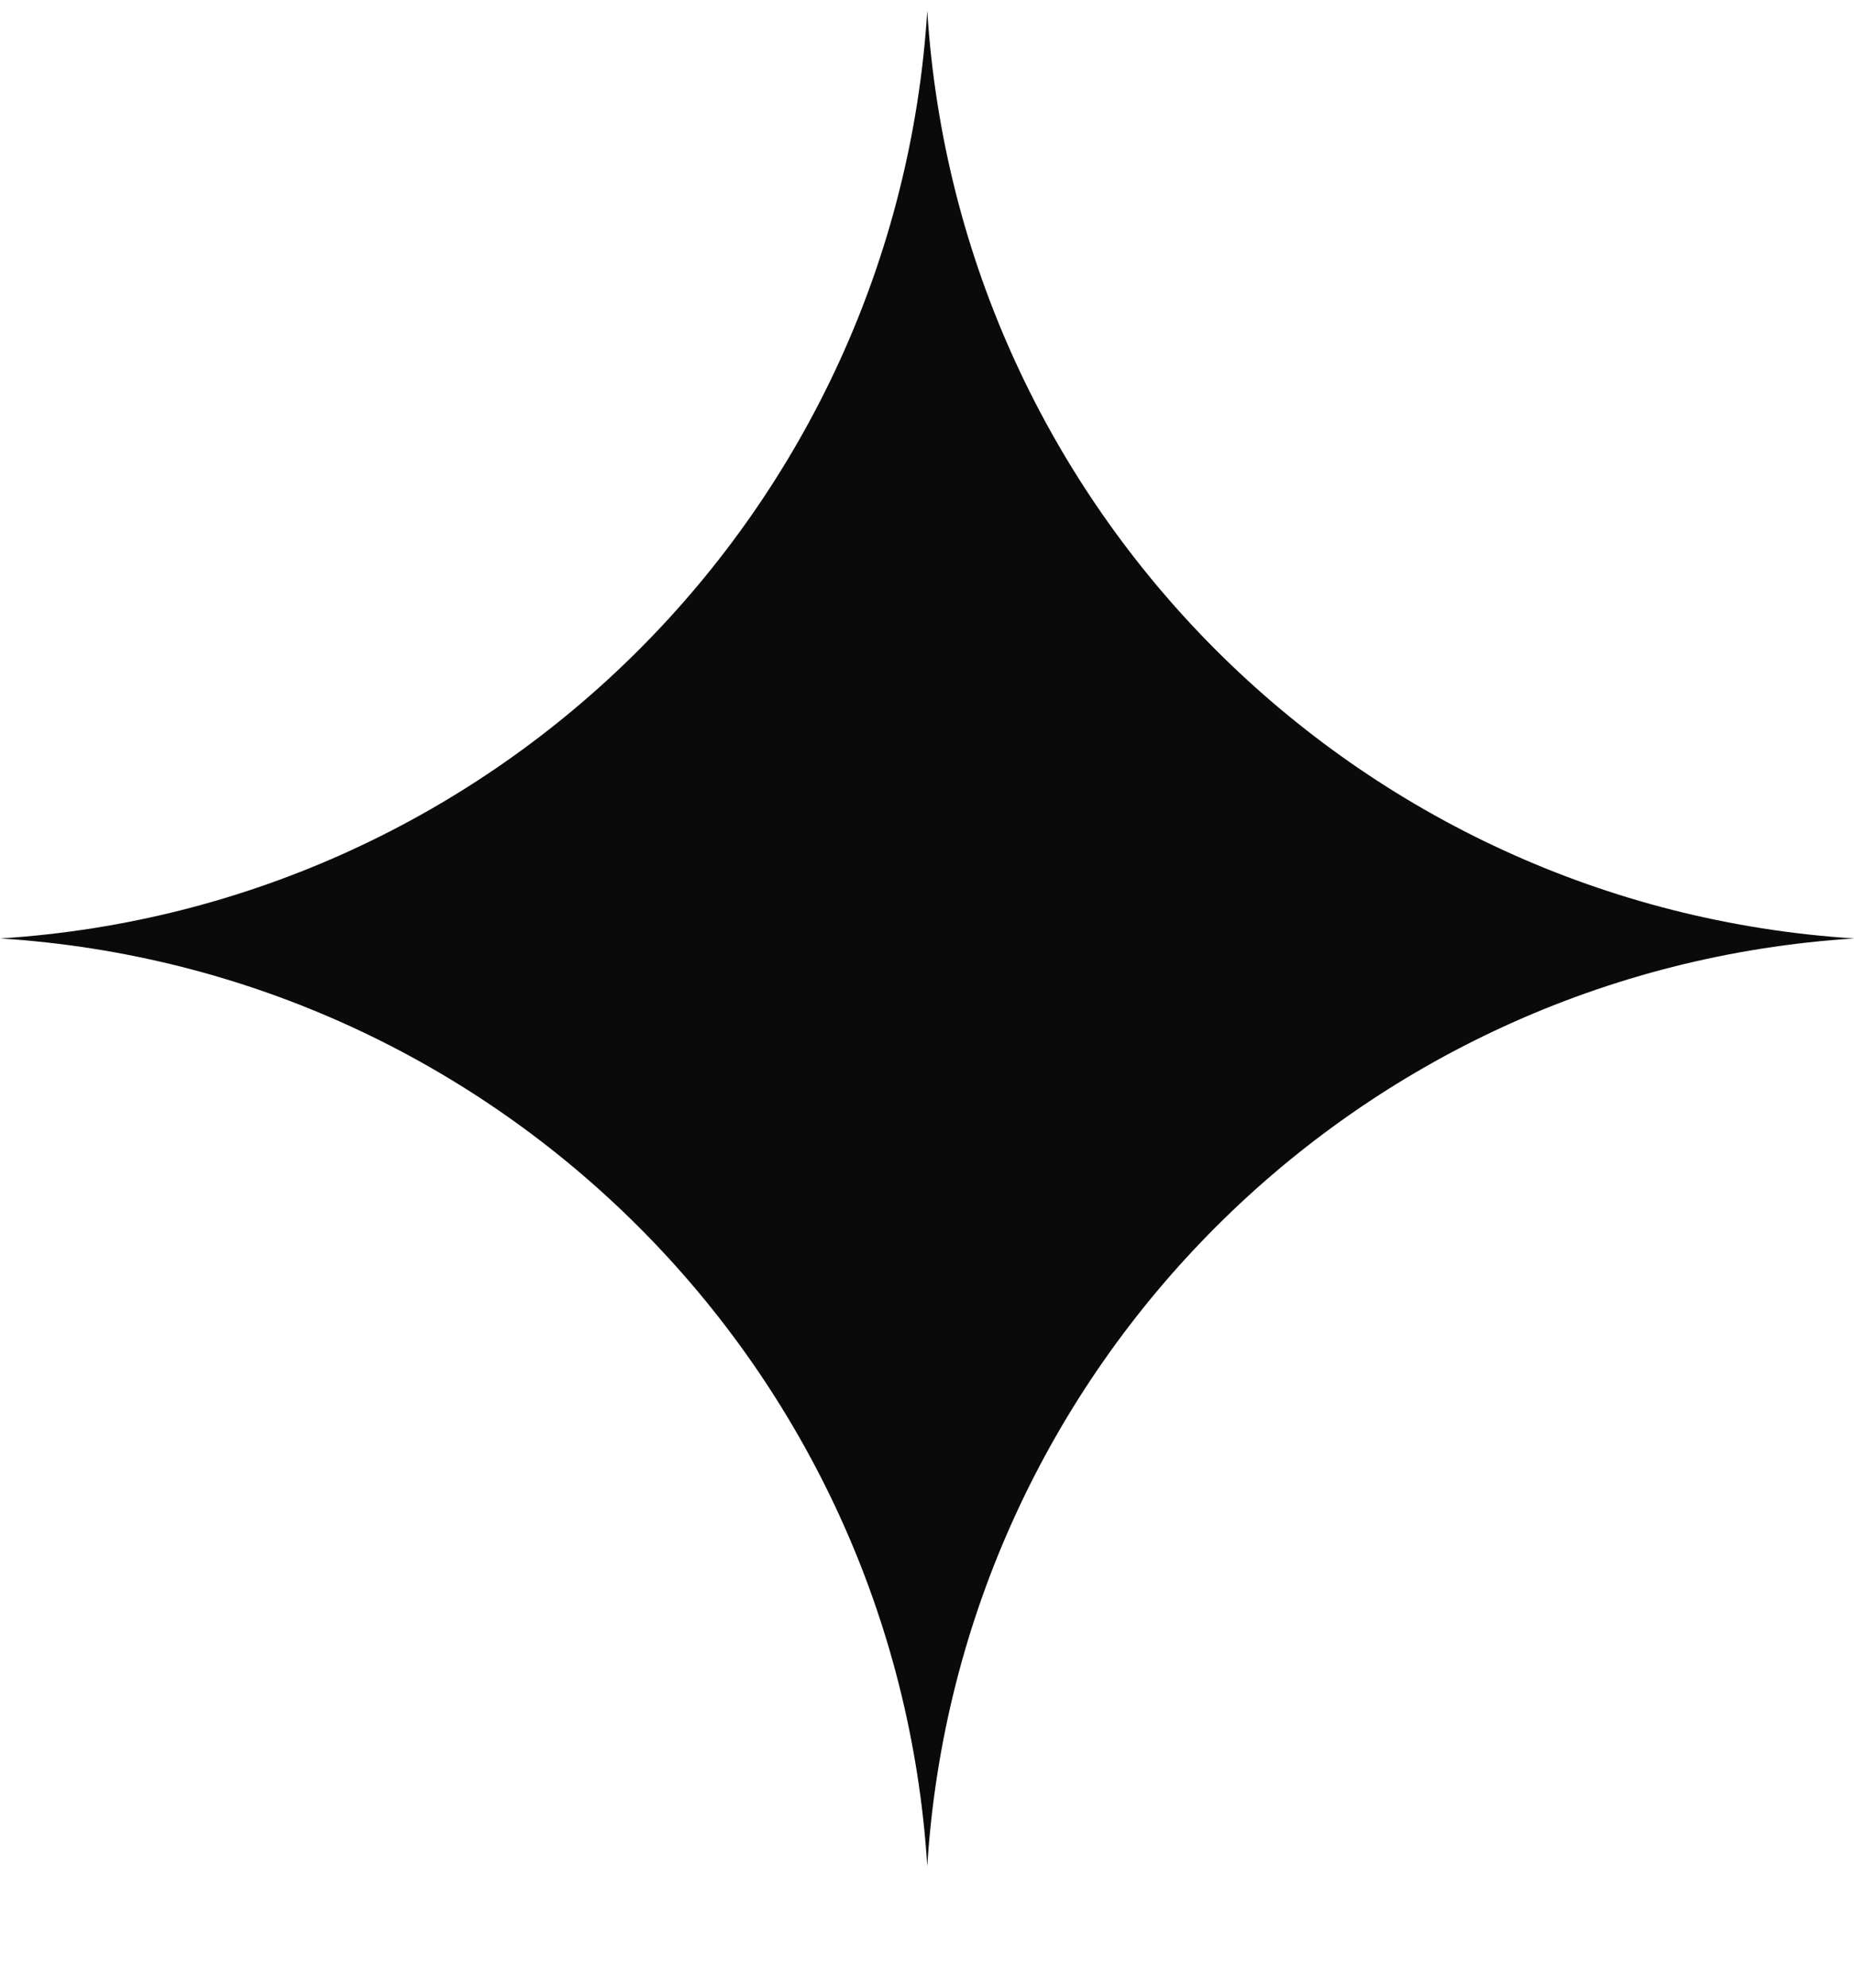 <svg width="14" height="15" viewBox="0 0 14 15" fill="none" xmlns="http://www.w3.org/2000/svg">
<path d="M7.002 0.082C7.24 3.845 10.239 6.844 14.002 7.082C10.239 7.32 7.24 10.319 7.002 14.082C6.765 10.319 3.765 7.32 0.002 7.082C3.765 6.844 6.765 3.845 7.002 0.082Z" fill="#0A0A0A"/>
</svg>
